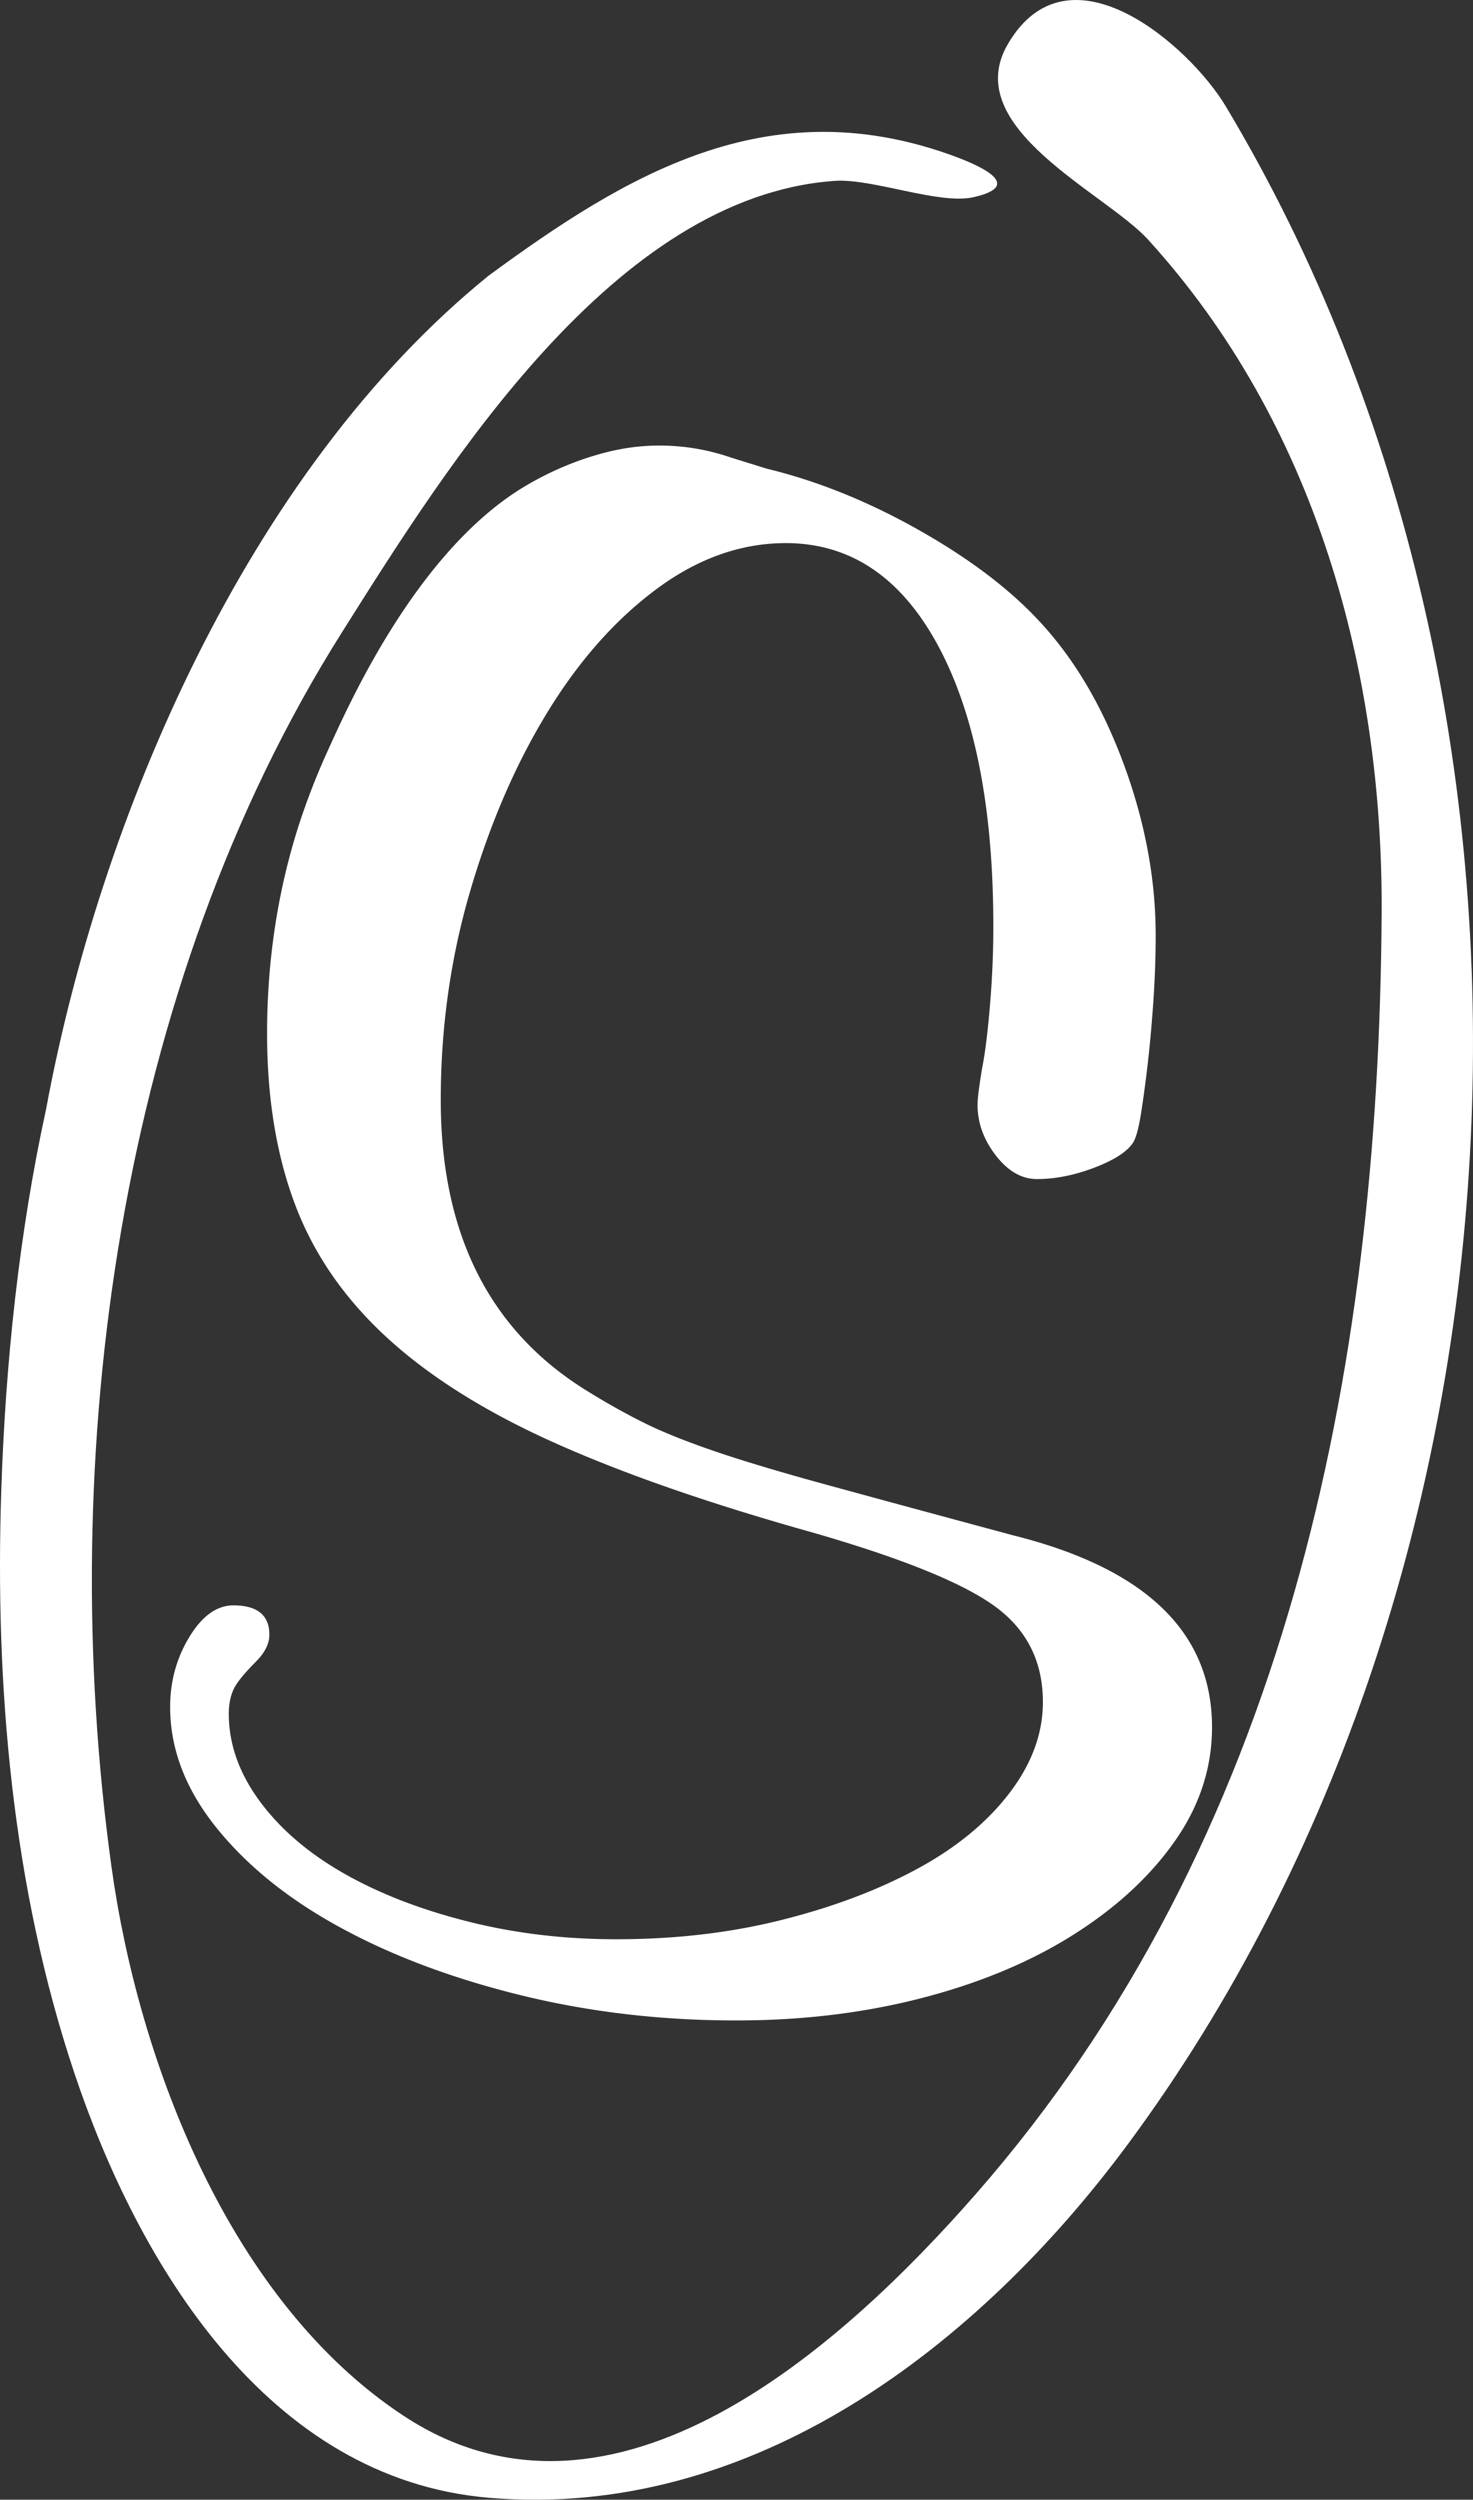 <svg xmlns="http://www.w3.org/2000/svg" viewBox="0 0 2020.02 3427.17"><rect x="0" y="0" width="2020.02" height="3427.17" fill="#333333" stroke="none"/><defs><style>.cls-1{fill:#fff;}</style></defs><g id="Layer_2" data-name="Layer 2"><g id="Calque_1" data-name="Calque 1"><path class="cls-1" d="M669.7,378.23c189.37-139.11,381.65-254.66,631.08-166.88,39.71,14,107.12,42.46,34.51,58.94-47.71,10.83-138.46-26-190.8-22.3C842.65,269.35,614.3,636.39,468.4,867.78,162.16,1353.46,75.07,1996.56,152.8,2558.85c37.17,268.89,162.45,596.47,400.8,753.37,287.55,189.28,602.34-96.11,784-303.44,425.72-485.76,553.53-1125.42,557.14-1757.16,1.91-333.21-91.47-671.91-320.54-923.34-58.2-63.89-258.94-153-192.17-267.65,83.81-143.93,249.7,3,298.67,84.7C2179,976.54,2123.53,2160.06,1546.85,2939.56c-203.78,275.45-514.1,516.1-877.07,484.88-303.36-26.1-480.51-321.19-567.95-582.65C16.66,2587.14-7.1,2311.64,1.73,2043.8c5.74-174.19,24.23-352.58,61.46-523C136.41,1124.93,337.43,647.88,669.7,378.23Z"/><path class="cls-1" d="M805.82,627.51c20.93-6.56,54.58-16.81,99.88-16.65a299.39,299.39,0,0,1,96.2,16.31l49.63,15.4q102.29,24.78,204.62,81.94t164.36,122.12q74.31,77.32,119.35,197.82t45,238.08q0,43.38-3.15,89.66t-7.8,86.66q-4.73,40.2-9.46,69.54t-10.9,38.67q-12.55,18.56-53.25,34T1422,1616.52q-31.32,0-56.41-32.43t-25-69.6a159.25,159.25,0,0,1,1.56-18.56c1-8.25,2.56-18.56,4.62-30.93q6.18-30.88,10.84-86.63t4.62-108.22q0-244.2-75.76-384.91-75.86-140.55-208.77-140.62-92.74,0-177.82,63.33T749.79,978q-64.9,106.61-105.15,244.18t-40.2,286.09q0,275.3,201,398.93,40.15,24.83,77.32,43.33t95.87,38.67q58.73,20.15,154.64,46.39t256.7,69.57q272.12,68,272.16,262.88,0,83.51-51,156.2T1472,2652.56q-88.14,55.71-207.21,86.63t-255.14,30.9q-154.73,0-295.4-34.58t-247.39-92.78q-106.69-58.09-170.13-137t-63.39-165.48q0-52.58,26.3-95.85T319.94,2201c32.93,0,49.45,13.46,49.45,40.2q0,18.56-18.56,37.11c-16.52,16.55-26.83,29.4-30.9,38.67s-6.19,20.12-6.19,32.49q0,61.86,41.74,119.05t114.4,99Q542.56,2609.3,640,2634q97.43,24.87,205.65,24.77,120.62,0,225.77-26.33T1257,2562.71q80.37-43.3,126.8-103.71t46.39-125.48q0-83.64-66.48-131.66t-249-100.65q-210.35-58.85-352.57-122.33t-230.39-144q-88.14-80.55-126.83-182.74t-38.64-235.4q0-148.73,43-283.93A974.27,974.27,0,0,1,450,1028.11c26.94-58.94,117.16-264.21,261.49-356.27A430.51,430.51,0,0,1,805.82,627.51Z"/></g></g></svg>